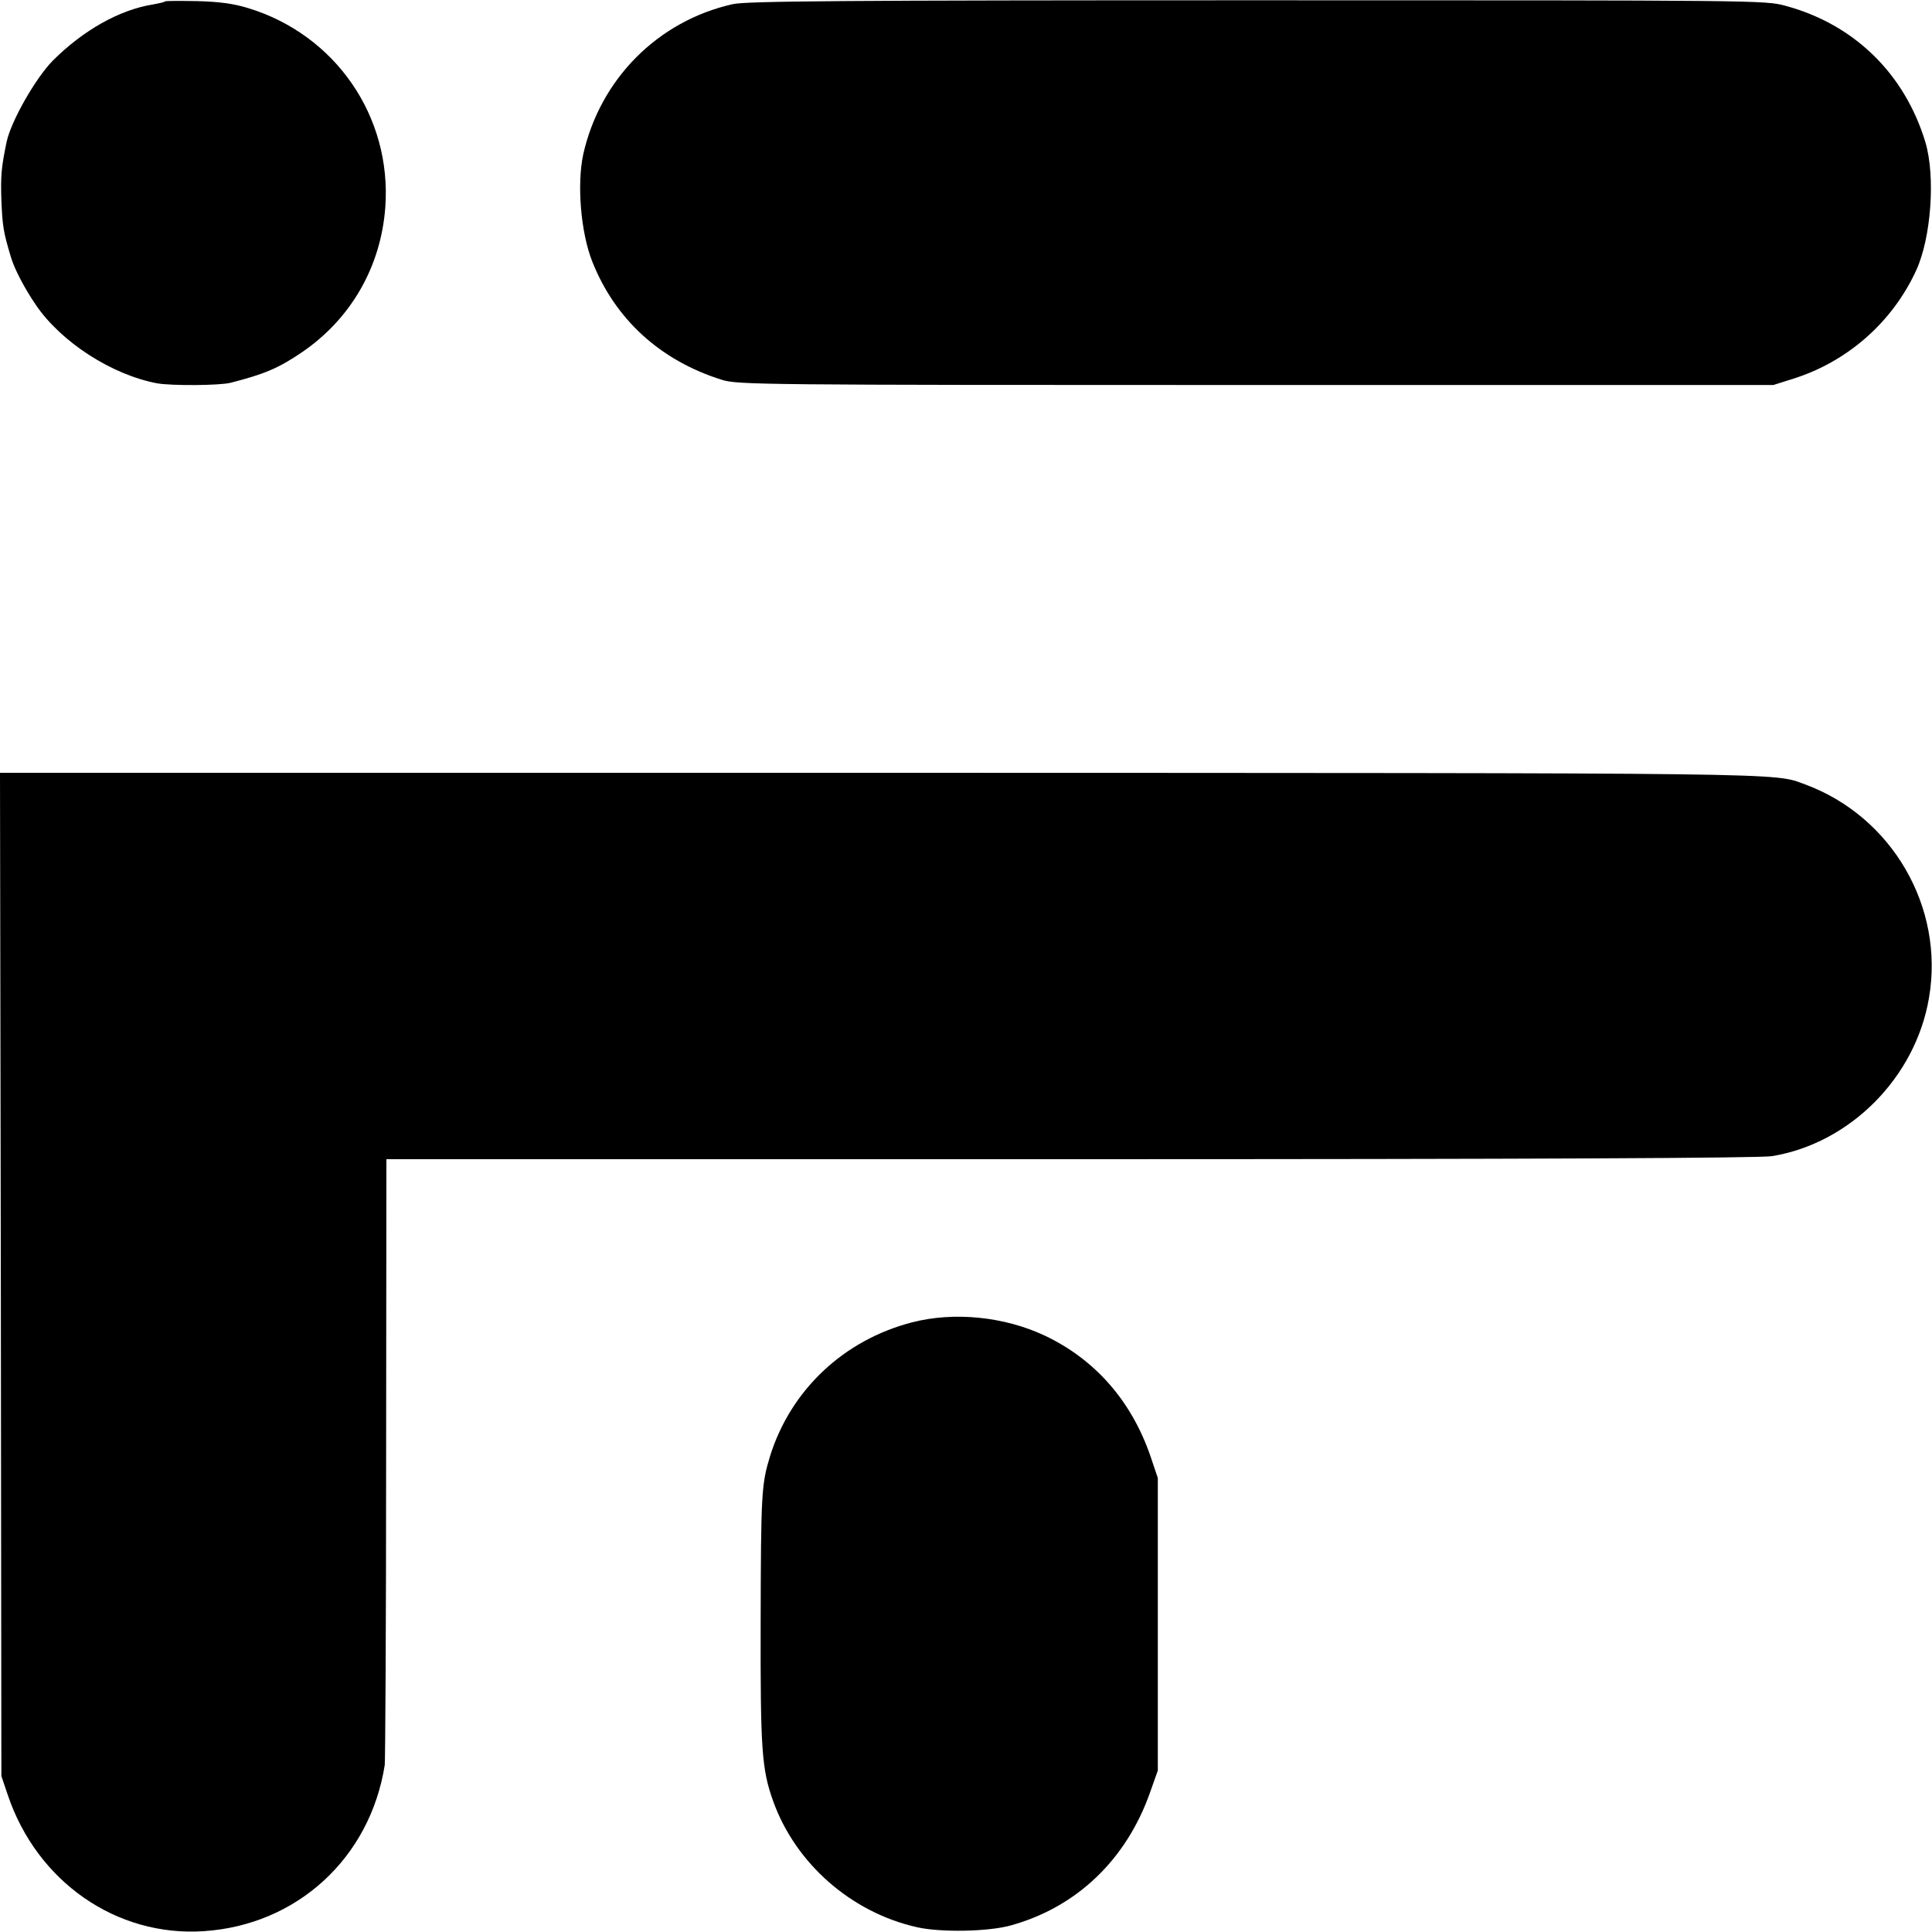 <?xml version="1.0" standalone="no"?>
<!DOCTYPE svg PUBLIC "-//W3C//DTD SVG 20010904//EN"
 "http://www.w3.org/TR/2001/REC-SVG-20010904/DTD/svg10.dtd">
<svg version="1.0" xmlns="http://www.w3.org/2000/svg"
 width="700pt" height="700pt" viewBox="0 0 700 700"
 preserveAspectRatio="xMidYMid meet">
<g transform="translate(0,700) scale(0.1,-0.1)"
fill="#000000" stroke="none">
<path d="M598 6995 c-2 -3 -22 -7 -43 -11 -121 -19 -253 -93 -364 -204 -62
-63 -151 -219 -167 -294 -19 -91 -22 -123 -19 -211 4 -95 7 -115 35 -208 13
-43 48 -110 90 -172 92 -135 275 -253 440 -284 53 -9 224 -8 265 2 121 31 172
52 255 108 180 121 290 311 306 528 24 329 -181 626 -498 722 -52 16 -105 23
-185 25 -61 1 -113 1 -115 -1z"/>
<path d="M2655 6985 c-272 -61 -481 -272 -542 -545 -23 -108 -9 -282 33 -388
83 -209 246 -358 469 -428 58 -18 125 -19 1935 -19 l1875 0 73 23 c196 62 359
205 445 393 54 118 70 340 33 464 -75 248 -258 427 -507 494 -73 20 -99 20
-1914 20 -1505 0 -1851 -3 -1900 -14z"/>
<path d="M3 2383 l2 -1818 23 -68 c106 -315 394 -515 710 -494 338 22 603 265
656 602 2 17 5 517 5 1113 l1 1082 2478 0 c1682 0 2498 4 2542 11 282 46 520
284 569 573 57 329 -134 658 -449 774 -117 43 -4 41 -3358 42 l-3182 0 3
-1817z"/>
<path d="M3305 2209 c-248 -64 -440 -245 -515 -485 -31 -102 -33 -132 -34
-604 -1 -459 4 -530 45 -645 81 -227 284 -405 523 -458 85 -19 258 -16 339 7
238 66 418 238 504 482 l28 79 0 530 0 530 -27 80 c-69 200 -201 350 -383 436
-147 69 -328 87 -480 48z"/>
</g>
</svg>
